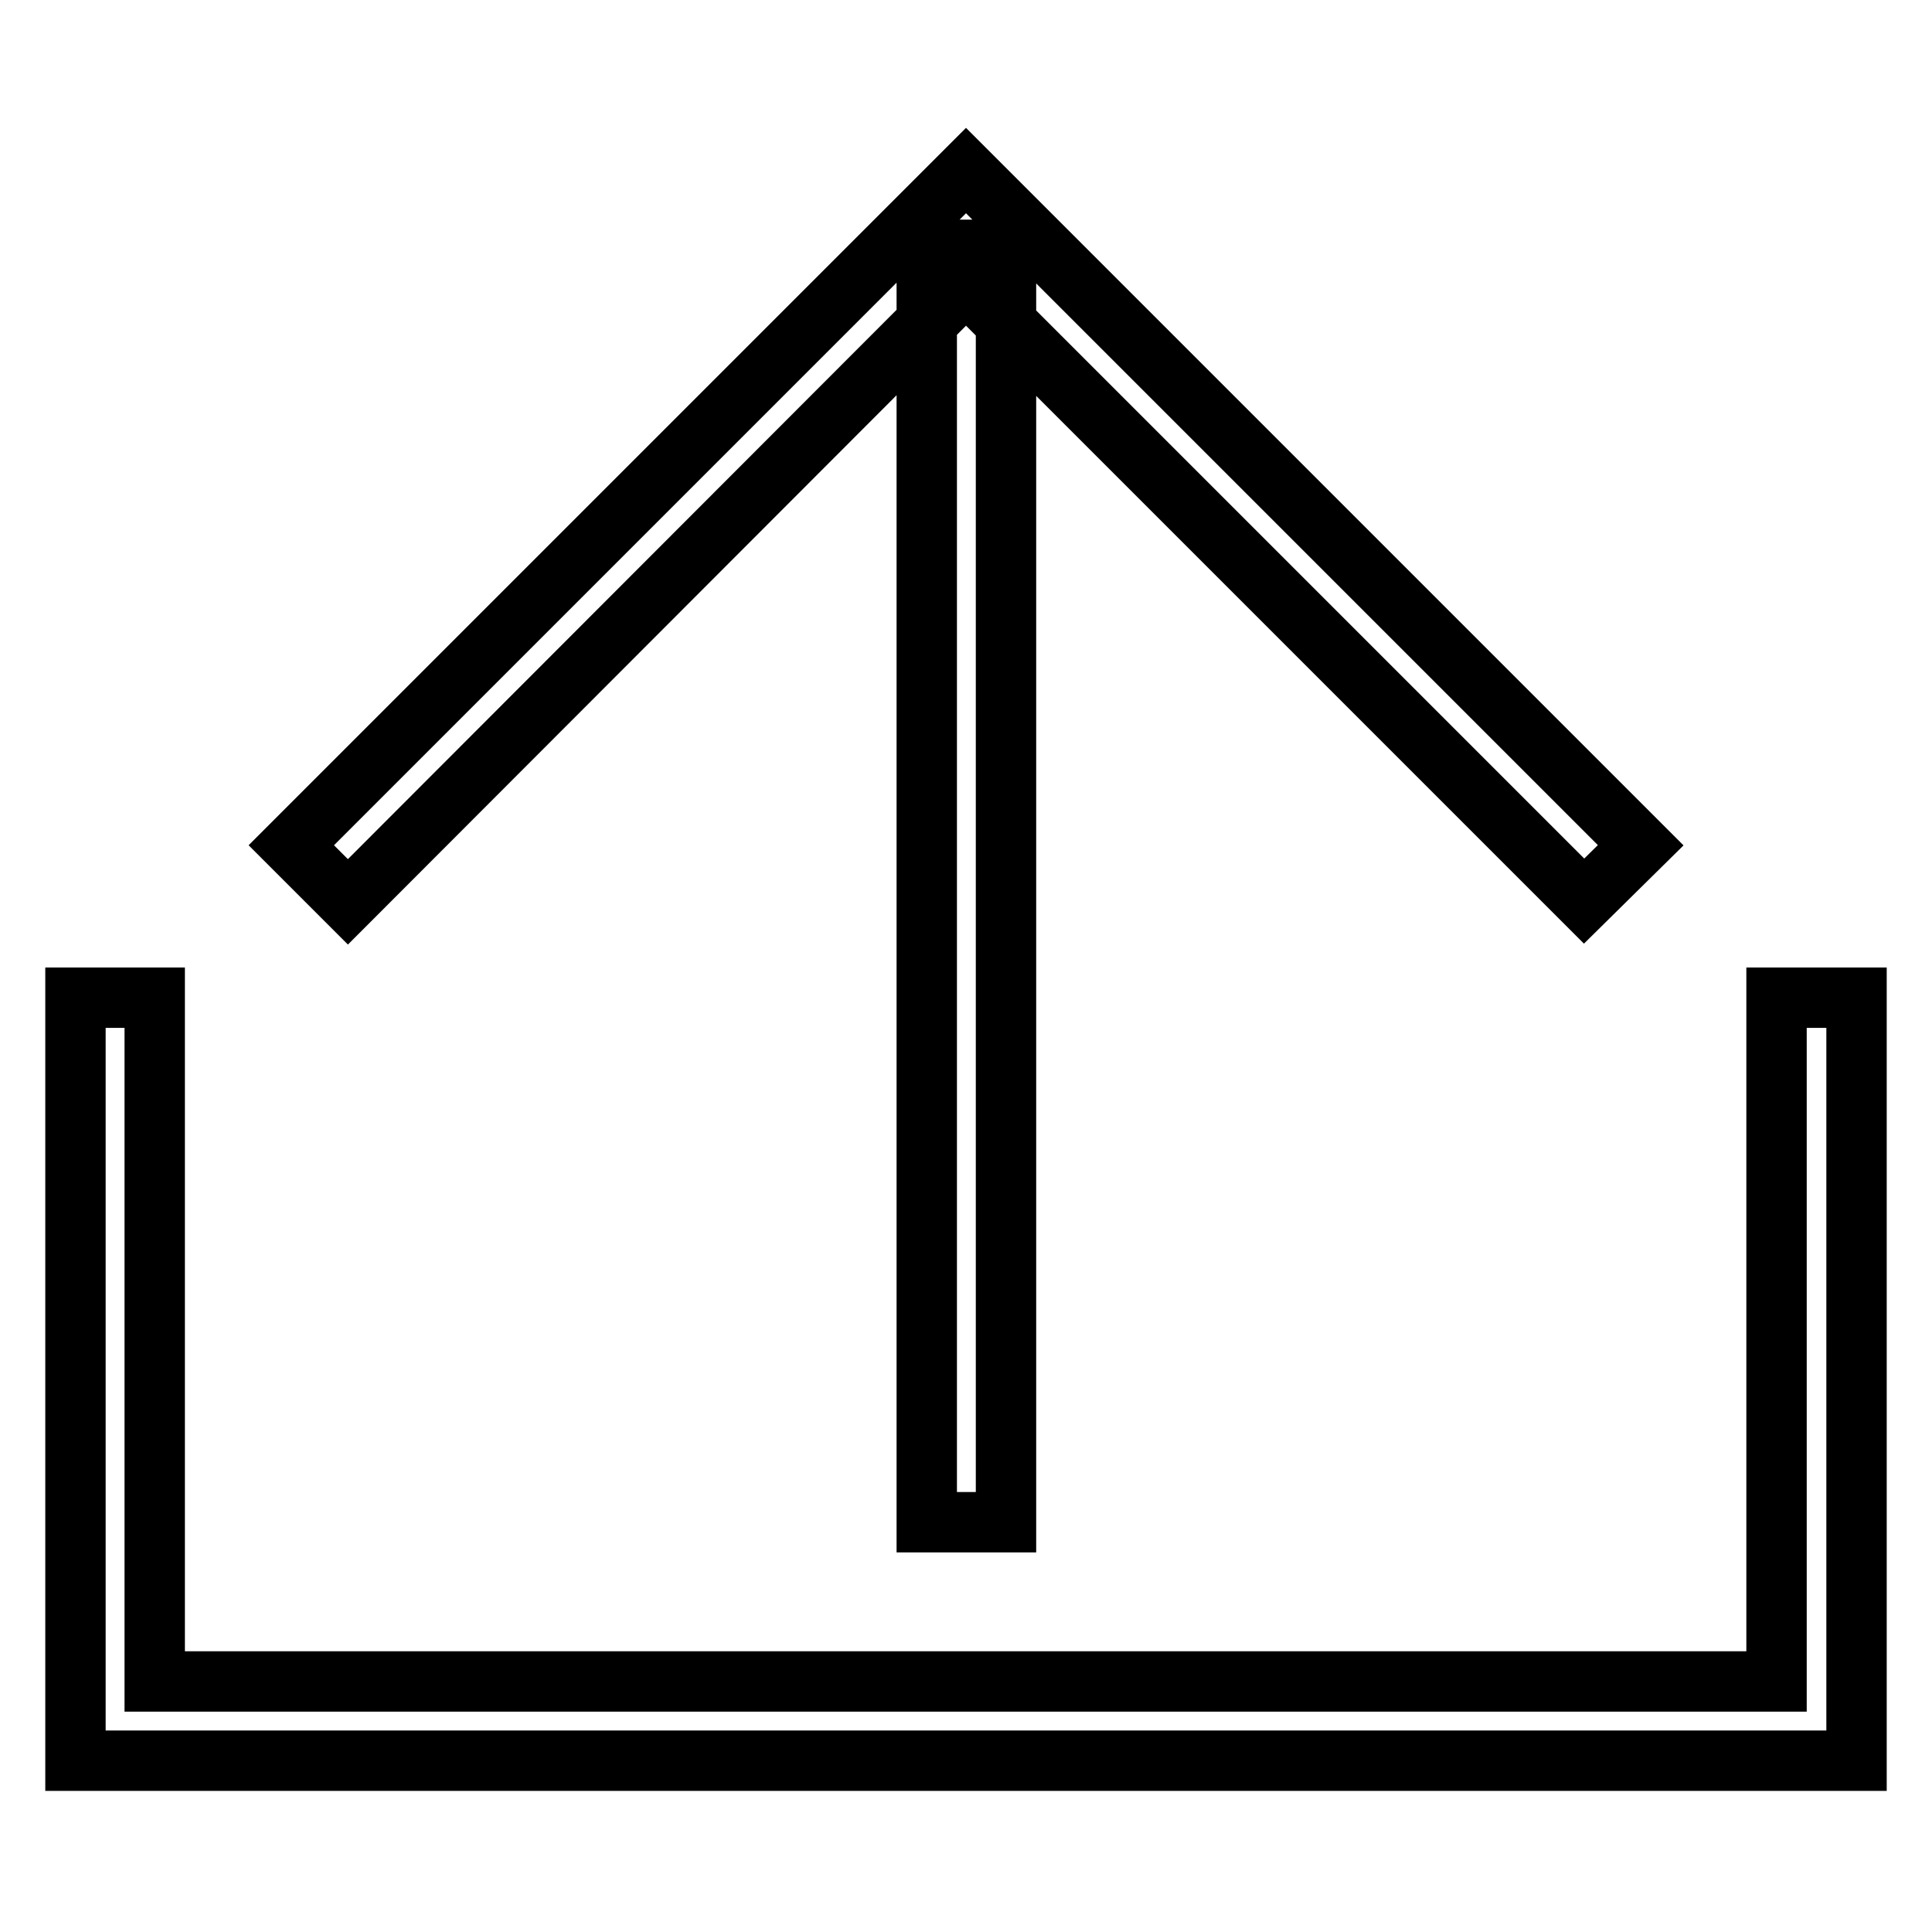 <?xml version="1.0" encoding="utf-8"?>
<!-- Svg Vector Icons : http://www.onlinewebfonts.com/icon -->
<!DOCTYPE svg PUBLIC "-//W3C//DTD SVG 1.1//EN" "http://www.w3.org/Graphics/SVG/1.1/DTD/svg11.dtd">
<svg version="1.1" xmlns="http://www.w3.org/2000/svg" xmlns:xlink="http://www.w3.org/1999/xlink" x="0px" y="0px" viewBox="0 0 256 256" enable-background="new 0 0 256 256" xml:space="preserve">
<g> <path stroke-width="8" fill-opacity="0" stroke="#000000"  d="M246,132.2v101.1H10V132.2h10.5v90.6h214.9v-90.6H246z M217.4,112l-81.9-81.9l-7.5-7.5l-7.5,7.5L38.6,112 l7.5,7.5L128,37.5l81.9,81.9L217.4,112L217.4,112z M133.3,33.1h-10.5v168.6h10.5V33.1z"/></g>
</svg>